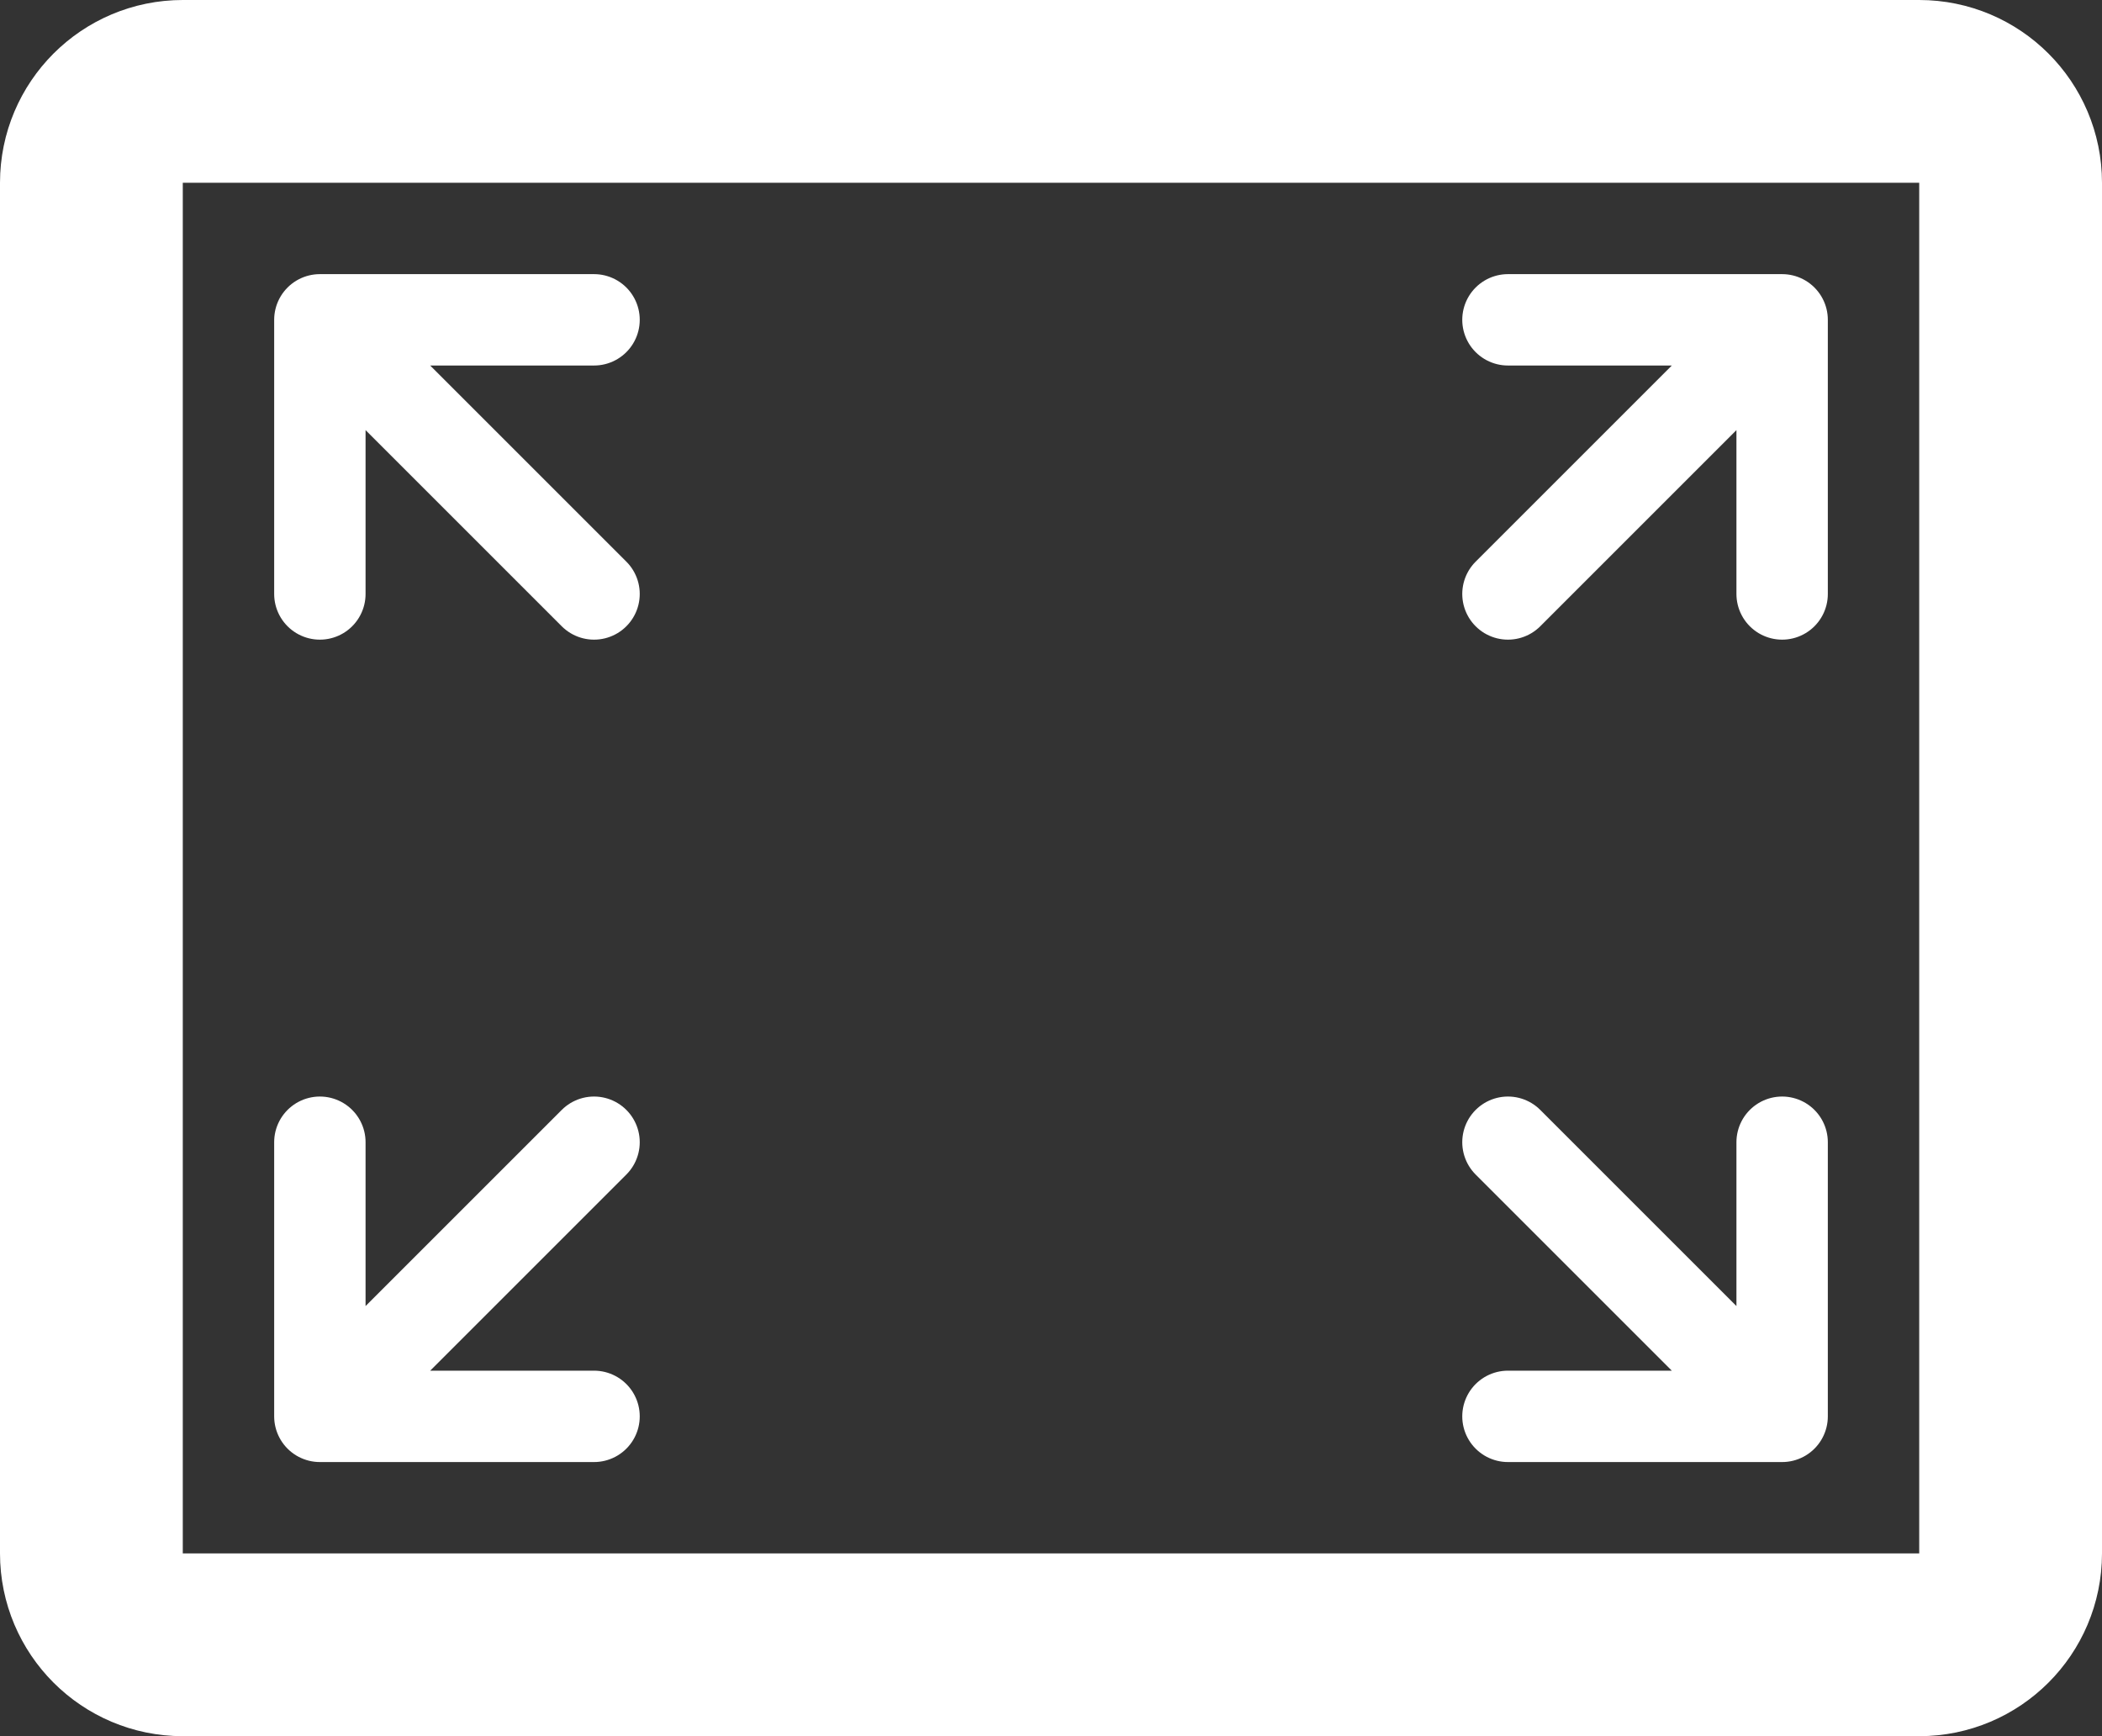 <svg width="23" height="19" viewBox="0 0 23 19" fill="none" xmlns="http://www.w3.org/2000/svg">
<rect x="0" y="0" width="23" height="19" fill="#333333" stroke="none"/>
<path d="M1 2C1 1.448 1.448 1 2 1H21C21.552 1 22 1.448 22 2V17C22 17.552 21.552 18 21 18H2C1.448 18 1 17.552 1 17V2Z" stroke="#fff" stroke-width="2" stroke-linecap="round" stroke-linejoin="round"/>
<path d="M3.5 3.5V6.5M3.5 3.5H6.5M3.5 3.5L6.5 6.5" stroke="#fff" stroke-linecap="round" stroke-linejoin="round"/>
<path d="M3.5 15.5L6.5 15.5M3.5 15.5L3.5 12.5M3.5 15.5L6.5 12.5" stroke="#fff" stroke-linecap="round" stroke-linejoin="round"/>
<path d="M19.5 3.5V6.5M19.5 3.5H16.5M19.5 3.5L16.5 6.5" stroke="#fff" stroke-linecap="round" stroke-linejoin="round"/>
<path d="M19.5 15.5L16.5 15.5M19.5 15.5L19.5 12.5M19.5 15.5L16.5 12.5" stroke="#fff" stroke-linecap="round" stroke-linejoin="round"/>
</svg>
